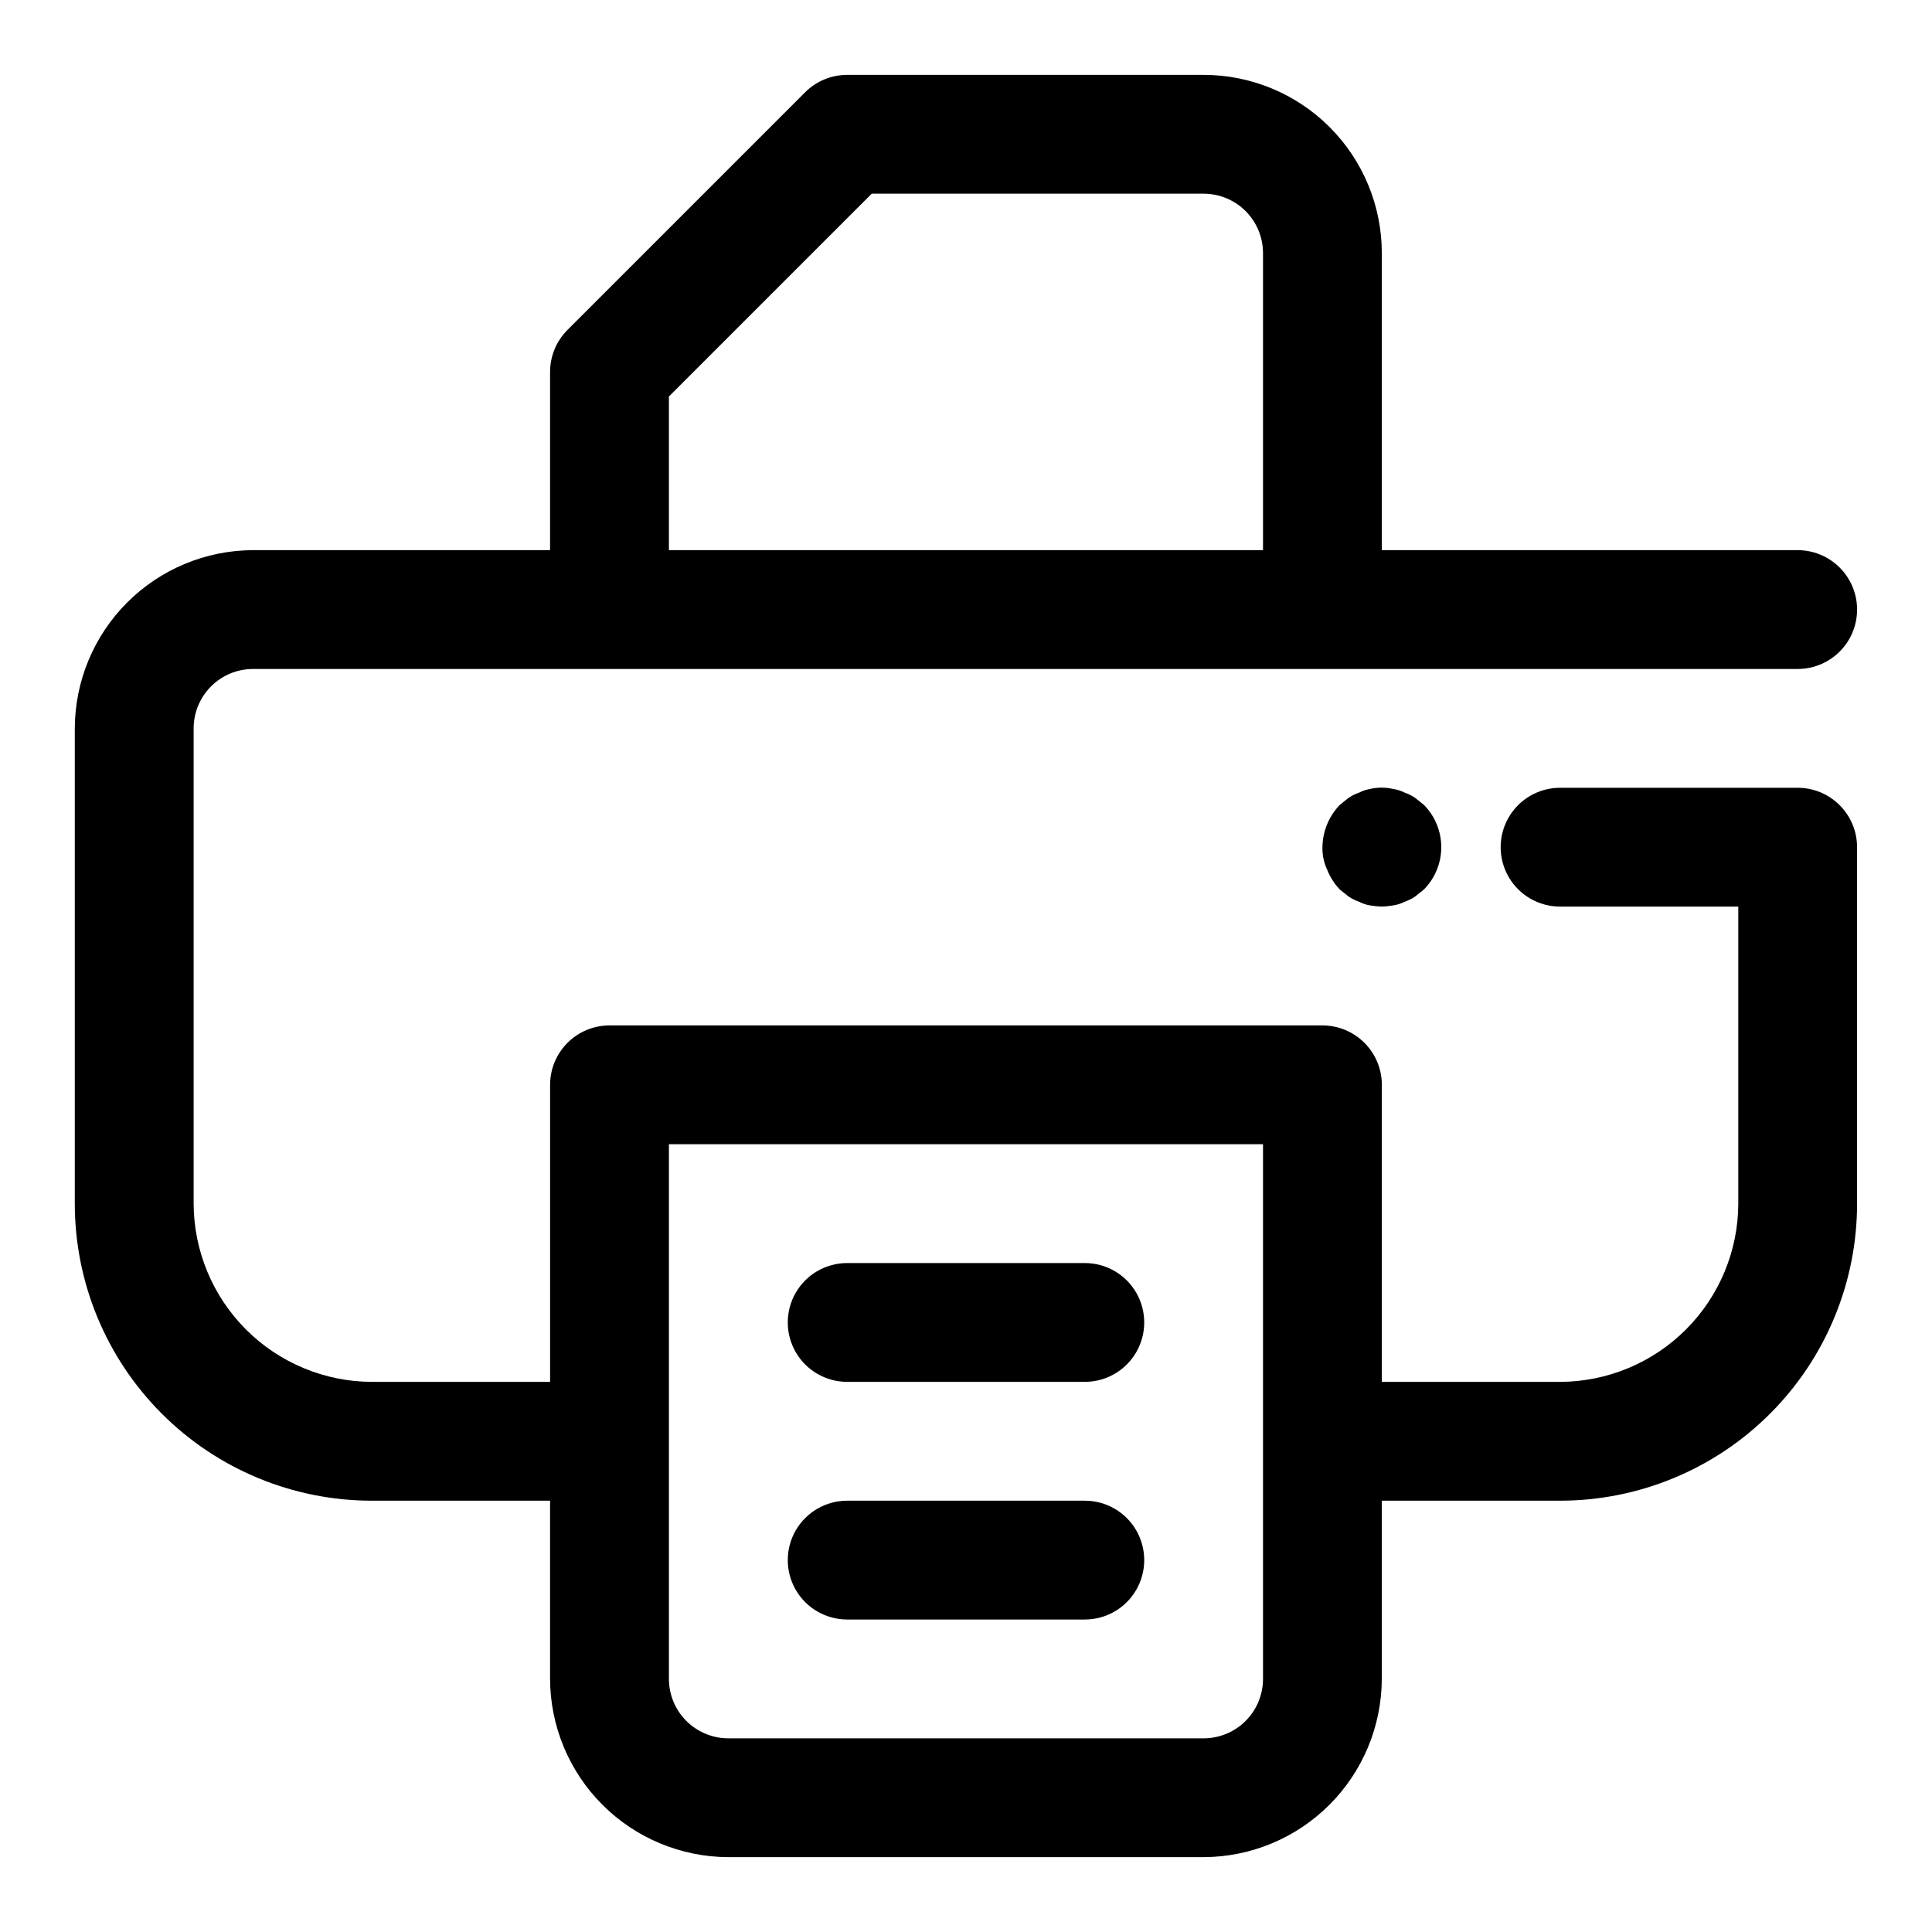 <?xml version="1.0" encoding="UTF-8"?>
<!-- Uploaded to: SVG Repo, www.svgrepo.com, Generator: SVG Repo Mixer Tools -->
<svg fill="#000000" width="800px" height="800px" version="1.1" viewBox="144 144 512 512" xmlns="http://www.w3.org/2000/svg">
 <g>
  <path d="m620.41 352.77h-62.977c-5.625 0-10.82 3-13.633 7.871-2.812 4.871-2.812 10.875 0 15.746 2.812 4.871 8.008 7.871 13.633 7.871h47.23v78.719l0.004 0.004c-0.039 12.512-5.027 24.504-13.875 33.355-8.852 8.848-20.844 13.836-33.359 13.875h-47.23v-78.719c0-4.176-1.66-8.184-4.613-11.133-2.949-2.953-6.957-4.613-11.133-4.613h-188.93c-4.176 0-8.18 1.66-11.133 4.613-2.953 2.949-4.613 6.957-4.613 11.133v78.719h-47.23c-12.516-0.039-24.508-5.027-33.359-13.875-8.848-8.852-13.836-20.844-13.875-33.355v-125.95c0-4.176 1.66-8.18 4.613-11.133s6.957-4.613 11.133-4.613h409.34c5.625 0 10.824-3 13.637-7.871s2.812-10.871 0-15.742c-2.812-4.875-8.012-7.875-13.637-7.875h-110.21v-78.719c0-12.527-4.977-24.539-13.836-33.398-8.855-8.859-20.871-13.836-33.395-13.836h-94.465c-4.176 0.004-8.18 1.66-11.133 4.613l-62.977 62.977c-2.953 2.953-4.609 6.957-4.613 11.133v47.23h-78.719c-12.516 0.039-24.508 5.027-33.355 13.875-8.852 8.852-13.84 20.844-13.879 33.359v125.95c0 20.875 8.297 40.898 23.059 55.66 14.762 14.766 34.785 23.059 55.664 23.059h47.23v47.23c0.039 12.516 5.027 24.508 13.875 33.359 8.852 8.848 20.844 13.836 33.359 13.875h125.95c12.512-0.039 24.504-5.027 33.355-13.875 8.848-8.852 13.836-20.844 13.875-33.359v-47.23h47.23c20.879 0 40.902-8.293 55.664-23.059 14.766-14.762 23.059-34.785 23.059-55.66v-94.465c0-4.176-1.66-8.18-4.613-11.133s-6.957-4.613-11.133-4.613zm-299.14-103.69 53.75-53.75h87.949c4.172 0 8.18 1.66 11.133 4.613 2.949 2.953 4.609 6.957 4.609 11.133v78.719h-157.44zm157.44 339.85c0 4.176-1.66 8.18-4.609 11.133-2.953 2.953-6.961 4.613-11.133 4.613h-125.95c-4.176 0-8.18-1.66-11.133-4.613s-4.613-6.957-4.613-11.133v-141.7h157.44z"/>
  <path d="m516.19 354.03c-0.945-0.48-1.961-0.801-3.008-0.945-2.016-0.473-4.113-0.473-6.125 0-0.988 0.172-1.941 0.488-2.836 0.945-1.004 0.344-1.965 0.82-2.848 1.414l-2.348 1.891c-2.879 3.016-4.512 7.008-4.566 11.18-0.051 2.062 0.379 4.113 1.262 5.981 0.762 1.93 1.883 3.691 3.305 5.195l2.348 1.891c0.883 0.594 1.844 1.07 2.848 1.418 0.895 0.453 1.848 0.773 2.836 0.945 1.039 0.176 2.094 0.277 3.148 0.312 1-0.027 1.992-0.129 2.977-0.312 1.047-0.148 2.062-0.469 3.008-0.945 1-0.348 1.953-0.824 2.832-1.418l2.363-1.891c2.926-2.984 4.566-6.996 4.566-11.176 0-4.18-1.641-8.195-4.566-11.18l-2.363-1.891c-0.879-0.594-1.832-1.066-2.832-1.414z"/>
  <path d="m431.49 478.72h-62.977c-5.625 0-10.824 3-13.637 7.871s-2.812 10.875 0 15.746c2.812 4.871 8.012 7.871 13.637 7.871h62.977c5.625 0 10.82-3 13.633-7.871 2.812-4.871 2.812-10.875 0-15.746s-8.008-7.871-13.633-7.871z"/>
  <path d="m431.49 541.7h-62.977c-5.625 0-10.824 3-13.637 7.871s-2.812 10.875 0 15.746 8.012 7.871 13.637 7.871h62.977c5.625 0 10.82-3 13.633-7.871s2.812-10.875 0-15.746-8.008-7.871-13.633-7.871z"/>
 </g>
</svg>